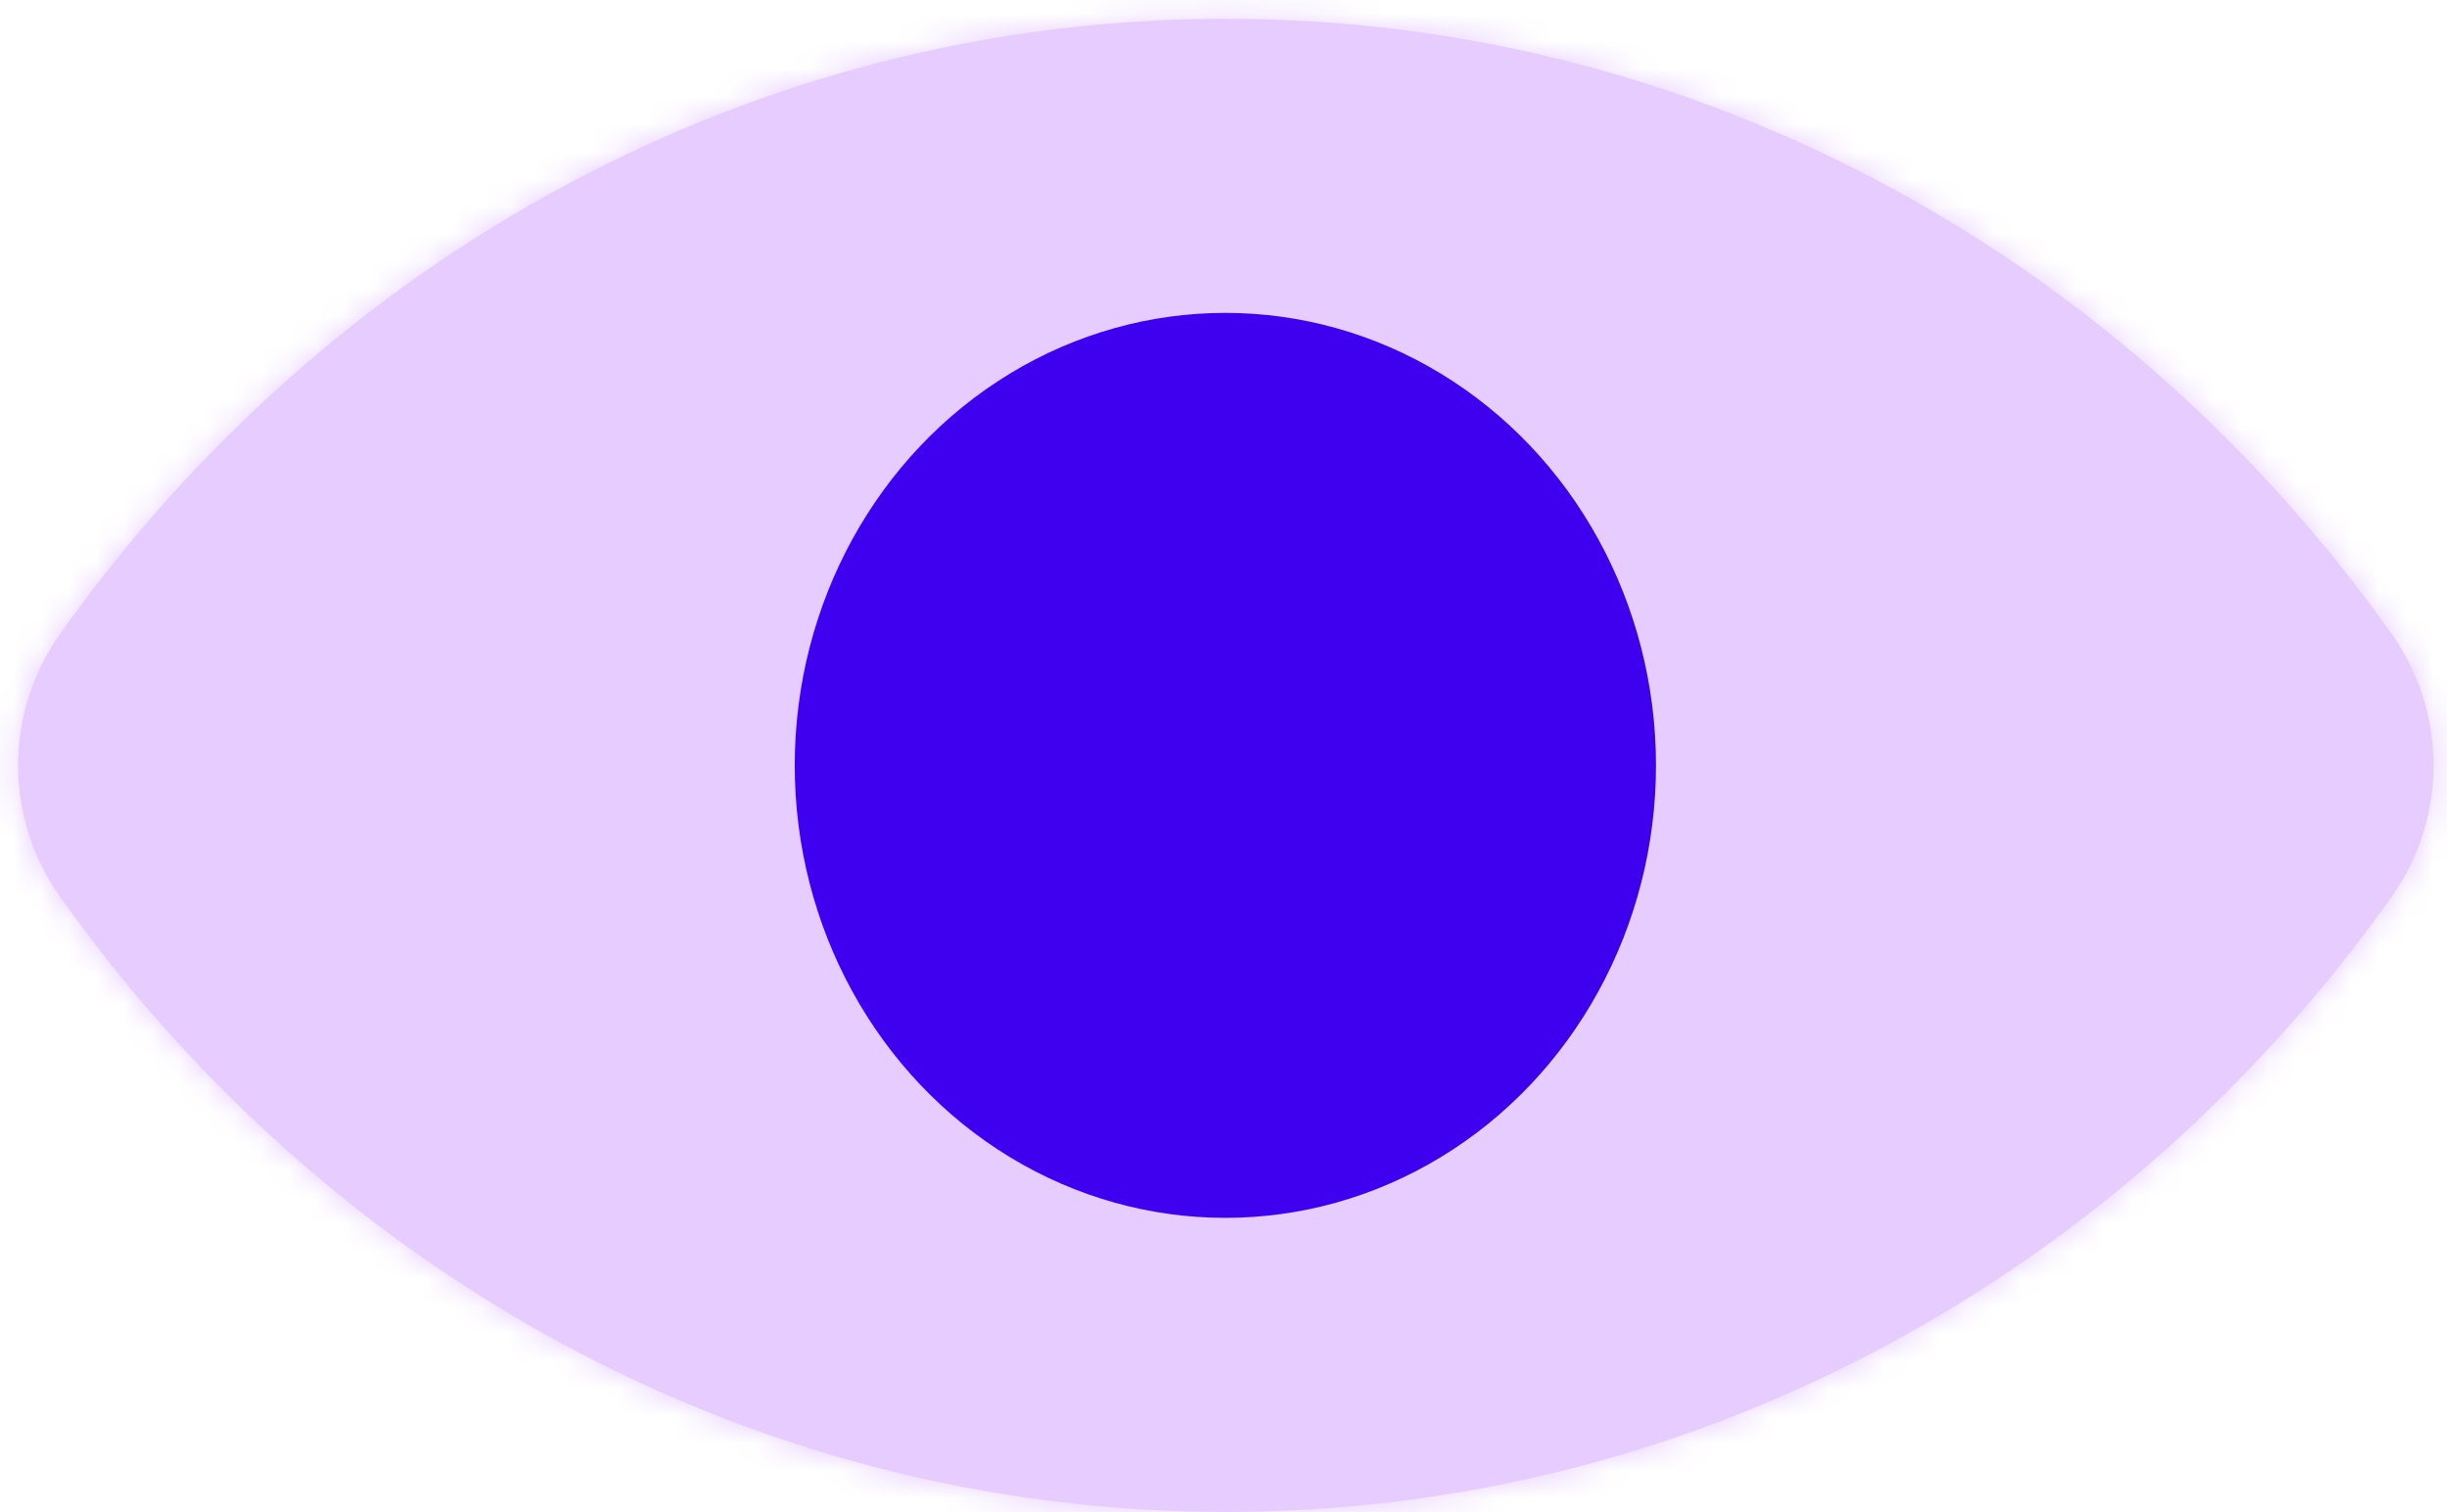 <svg width="89" height="55" viewBox="0 0 89 55" fill="none" xmlns="http://www.w3.org/2000/svg">
<mask id="path-1-inside-1_2441_62823" fill="white">
<path fill-rule="evenodd" clip-rule="evenodd" d="M2.184 32.624C0.149 29.756 0.149 25.927 2.184 23.059C11.821 9.478 27.226 0.683 44.585 0.683C61.945 0.683 77.35 9.478 86.986 23.059C89.021 25.927 89.021 29.756 86.986 32.624C77.35 46.205 61.945 55 44.585 55C27.226 55 11.821 46.205 2.184 32.624Z"/>
</mask>
<path fill-rule="evenodd" clip-rule="evenodd" d="M2.184 32.624C0.149 29.756 0.149 25.927 2.184 23.059C11.821 9.478 27.226 0.683 44.585 0.683C61.945 0.683 77.35 9.478 86.986 23.059C89.021 25.927 89.021 29.756 86.986 32.624C77.35 46.205 61.945 55 44.585 55C27.226 55 11.821 46.205 2.184 32.624Z" fill="#E7CCFF"/>
<path d="M86.986 23.059L90.248 20.744L86.986 23.059ZM86.986 32.624L83.724 30.31L86.986 32.624ZM5.446 25.374C14.395 12.762 28.626 4.683 44.585 4.683V-3.317C25.825 -3.317 9.246 6.194 -1.078 20.744L5.446 25.374ZM44.585 4.683C60.544 4.683 74.775 12.762 83.724 25.374L90.248 20.744C79.924 6.194 63.345 -3.317 44.585 -3.317V4.683ZM83.724 30.31C74.775 42.922 60.544 51 44.585 51V59C63.345 59 79.924 49.489 90.248 34.939L83.724 30.31ZM44.585 51C28.626 51 14.395 42.922 5.446 30.31L-1.078 34.939C9.246 49.489 25.825 59 44.585 59V51ZM83.724 25.374C84.775 26.855 84.775 28.828 83.724 30.31L90.248 34.939C93.267 30.685 93.267 24.999 90.248 20.744L83.724 25.374ZM-1.078 20.744C-4.097 24.999 -4.097 30.685 -1.078 34.939L5.446 30.31C4.395 28.828 4.395 26.855 5.446 25.374L-1.078 20.744Z" fill="#E7CCFF" mask="url(#path-1-inside-1_2441_62823)"/>
<ellipse cx="44.568" cy="27.842" rx="15.662" ry="16.46" fill="#3E00EE"/>
</svg>
